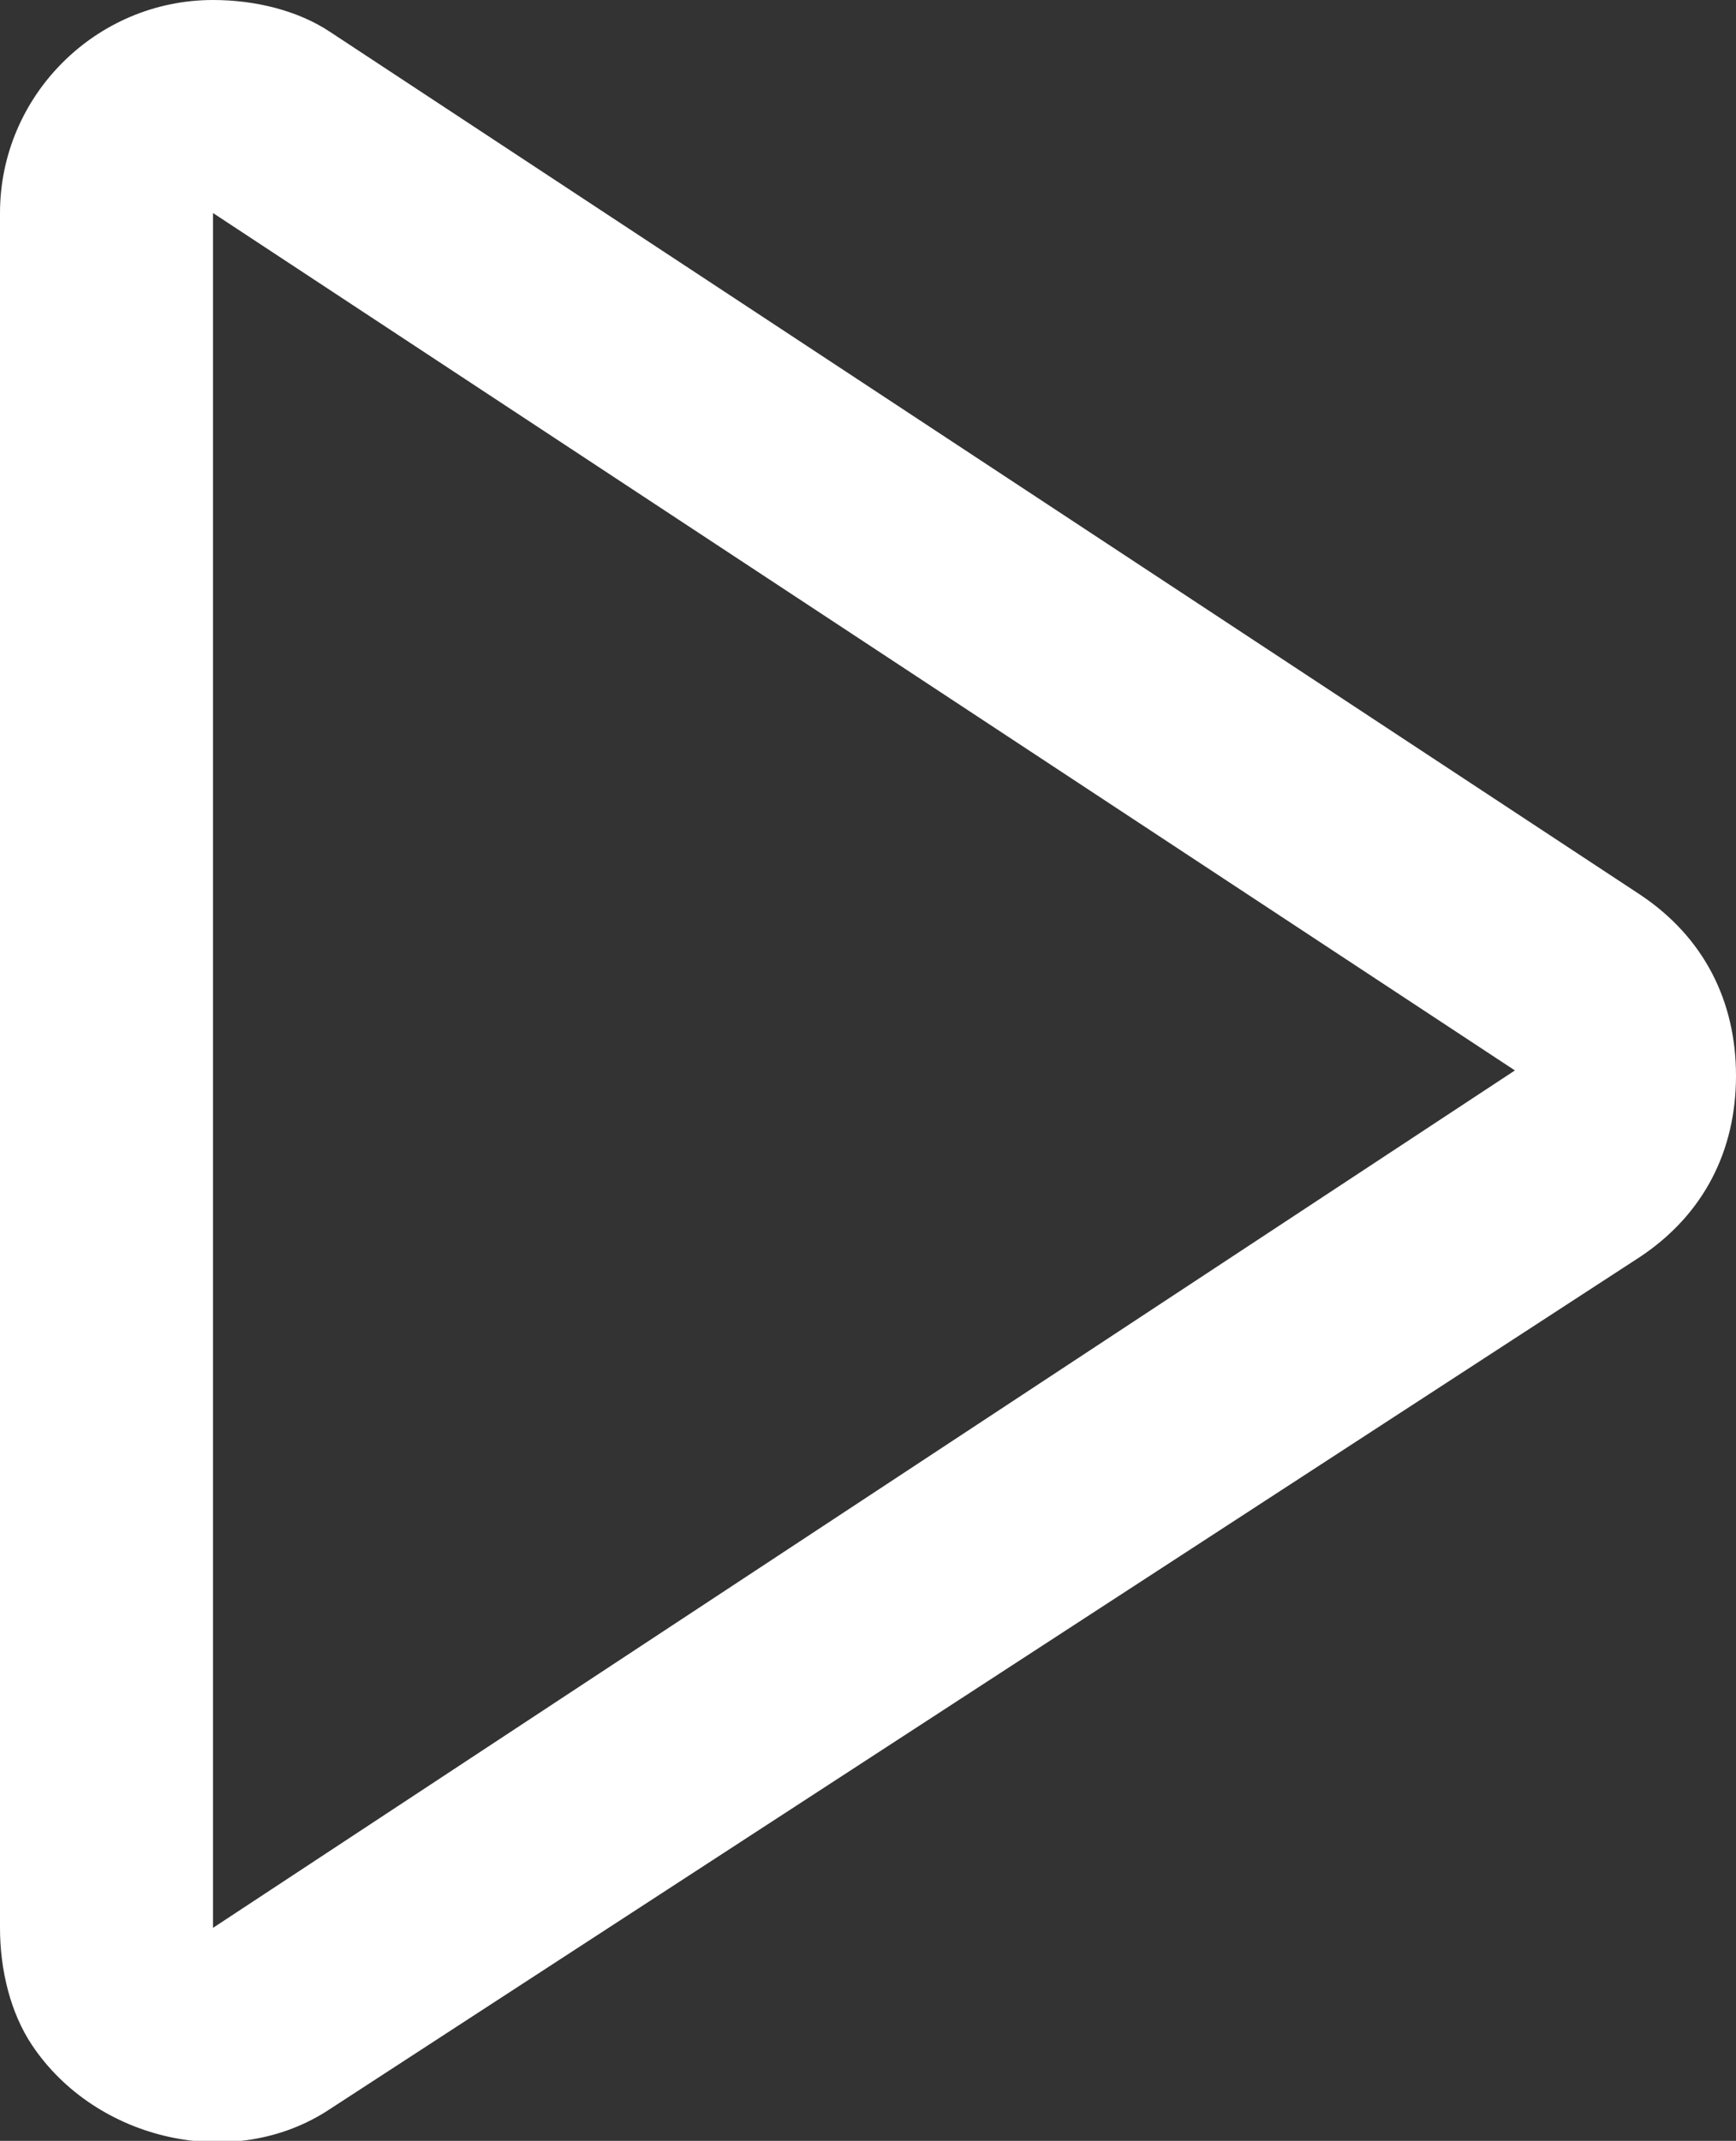 <?xml version="1.0" encoding="UTF-8"?>
<svg id="_レイヤー_1" data-name="レイヤー 1" xmlns="http://www.w3.org/2000/svg" version="1.1" viewBox="0 0 16.3 20.1">
  <rect x="0" y="0" width="16.3" height="20.1" fill="#333333" stroke="none"/>
  <defs>
    <style>
      .cls-1 {
        fill: #fff;
        stroke-width: 0px;
      }
    </style>
  </defs>
  <path id="_多角形_90" data-name="多角形 90" class="cls-1" d="M14.3,10.1h0L2,2v16.1l12.3-8.1h0M16.3,10.1c0,.7-.3,1.3-.9,1.7L3.1,19.8c-.9.6-2.2.3-2.8-.6-.2-.3-.3-.7-.3-1.1V2C0,.9.9,0,2,0c.4,0,.8.1,1.1.3l12.3,8.1c.6.4.9,1,.9,1.7Z"/>
</svg>